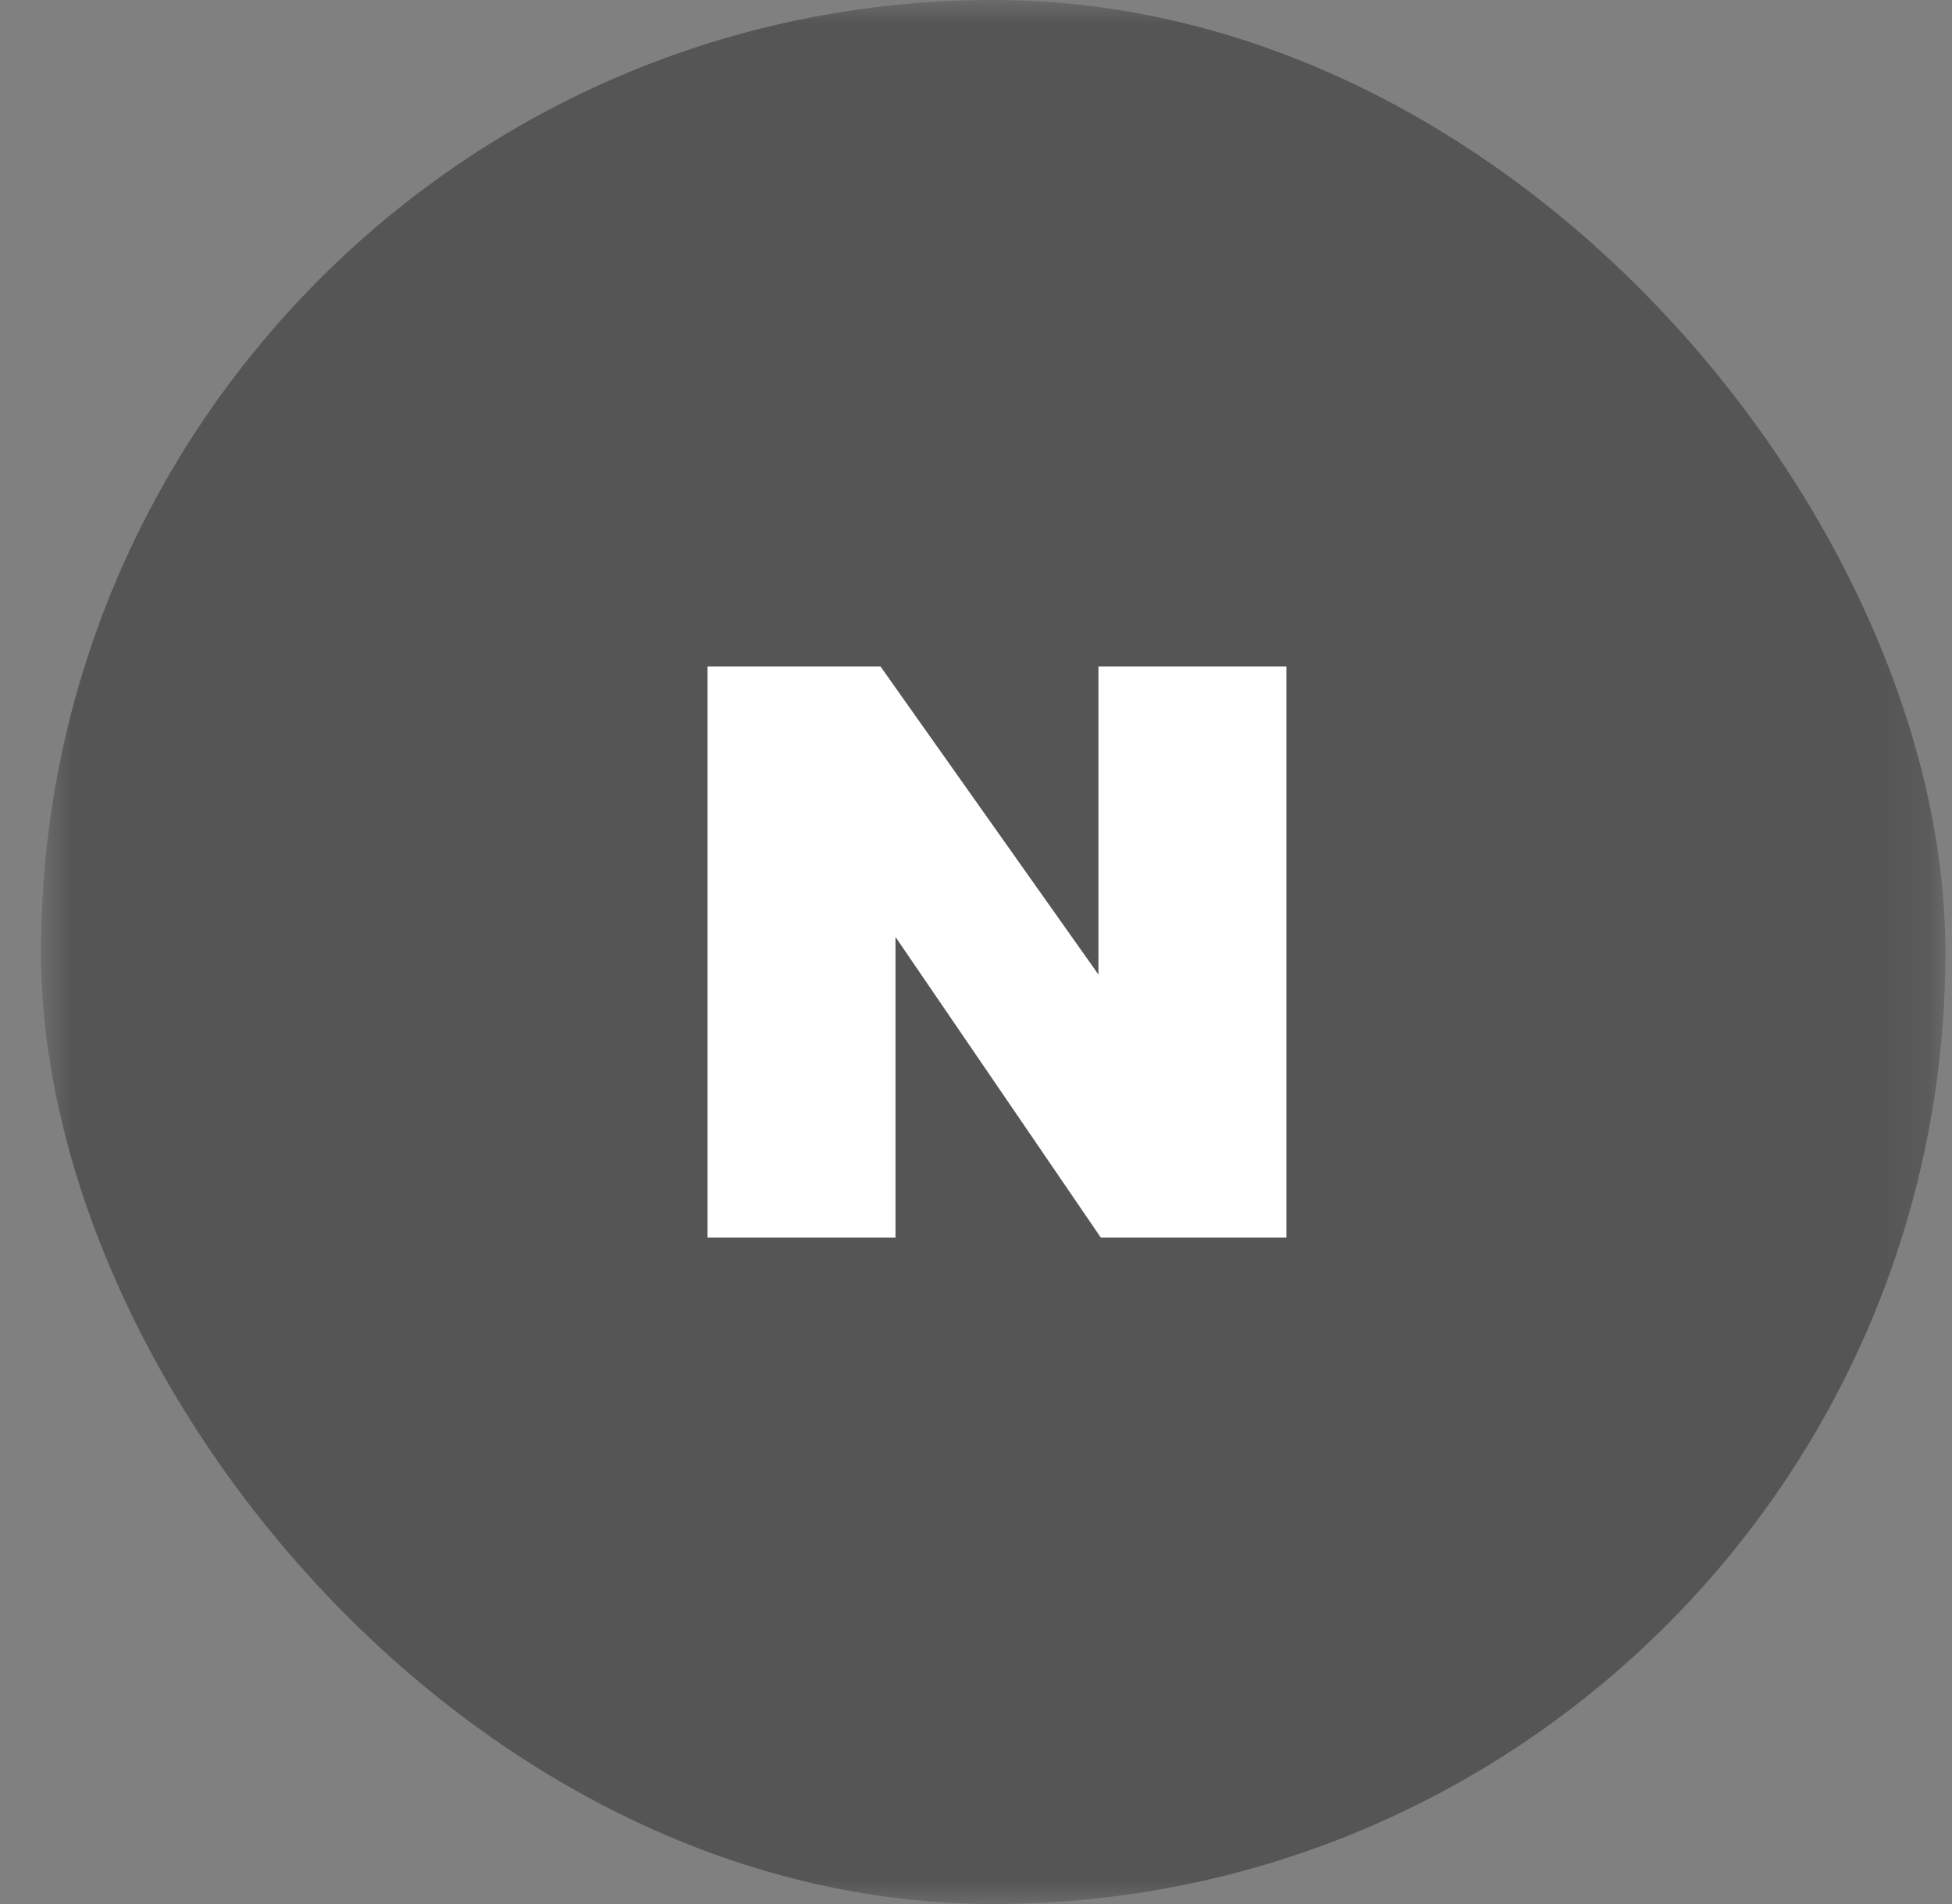 <svg width="41" height="40" viewBox="0 0 41 40" fill="none" xmlns="http://www.w3.org/2000/svg">
<rect x="0" y="0" width="41" height="40" fill="#808080" stroke="none"/>
<mask id="mask0_1_2879" style="mask-type:luminance" maskUnits="userSpaceOnUse" x="0" y="0" width="41" height="40">
<path d="M40.861 0H0.861V40H40.861V0Z" fill="white"/>
</mask>
<g mask="url(#mask0_1_2879)">
<rect x="0.861" width="40" height="40" rx="20" fill="#555555"/>
<g clip-path="url(#clip0_1_2879)">
<path d="M23.072 20.474L18.493 14H14.861V26H18.809V19.684L23.23 26.158H27.019V14H23.072V20.474Z" fill="white"/>
</g>
</g>
<defs>
<clipPath id="clip0_1_2879">
<rect width="12.158" height="12" fill="white" transform="translate(14.861 14)"/>
</clipPath>
</defs>
</svg>
